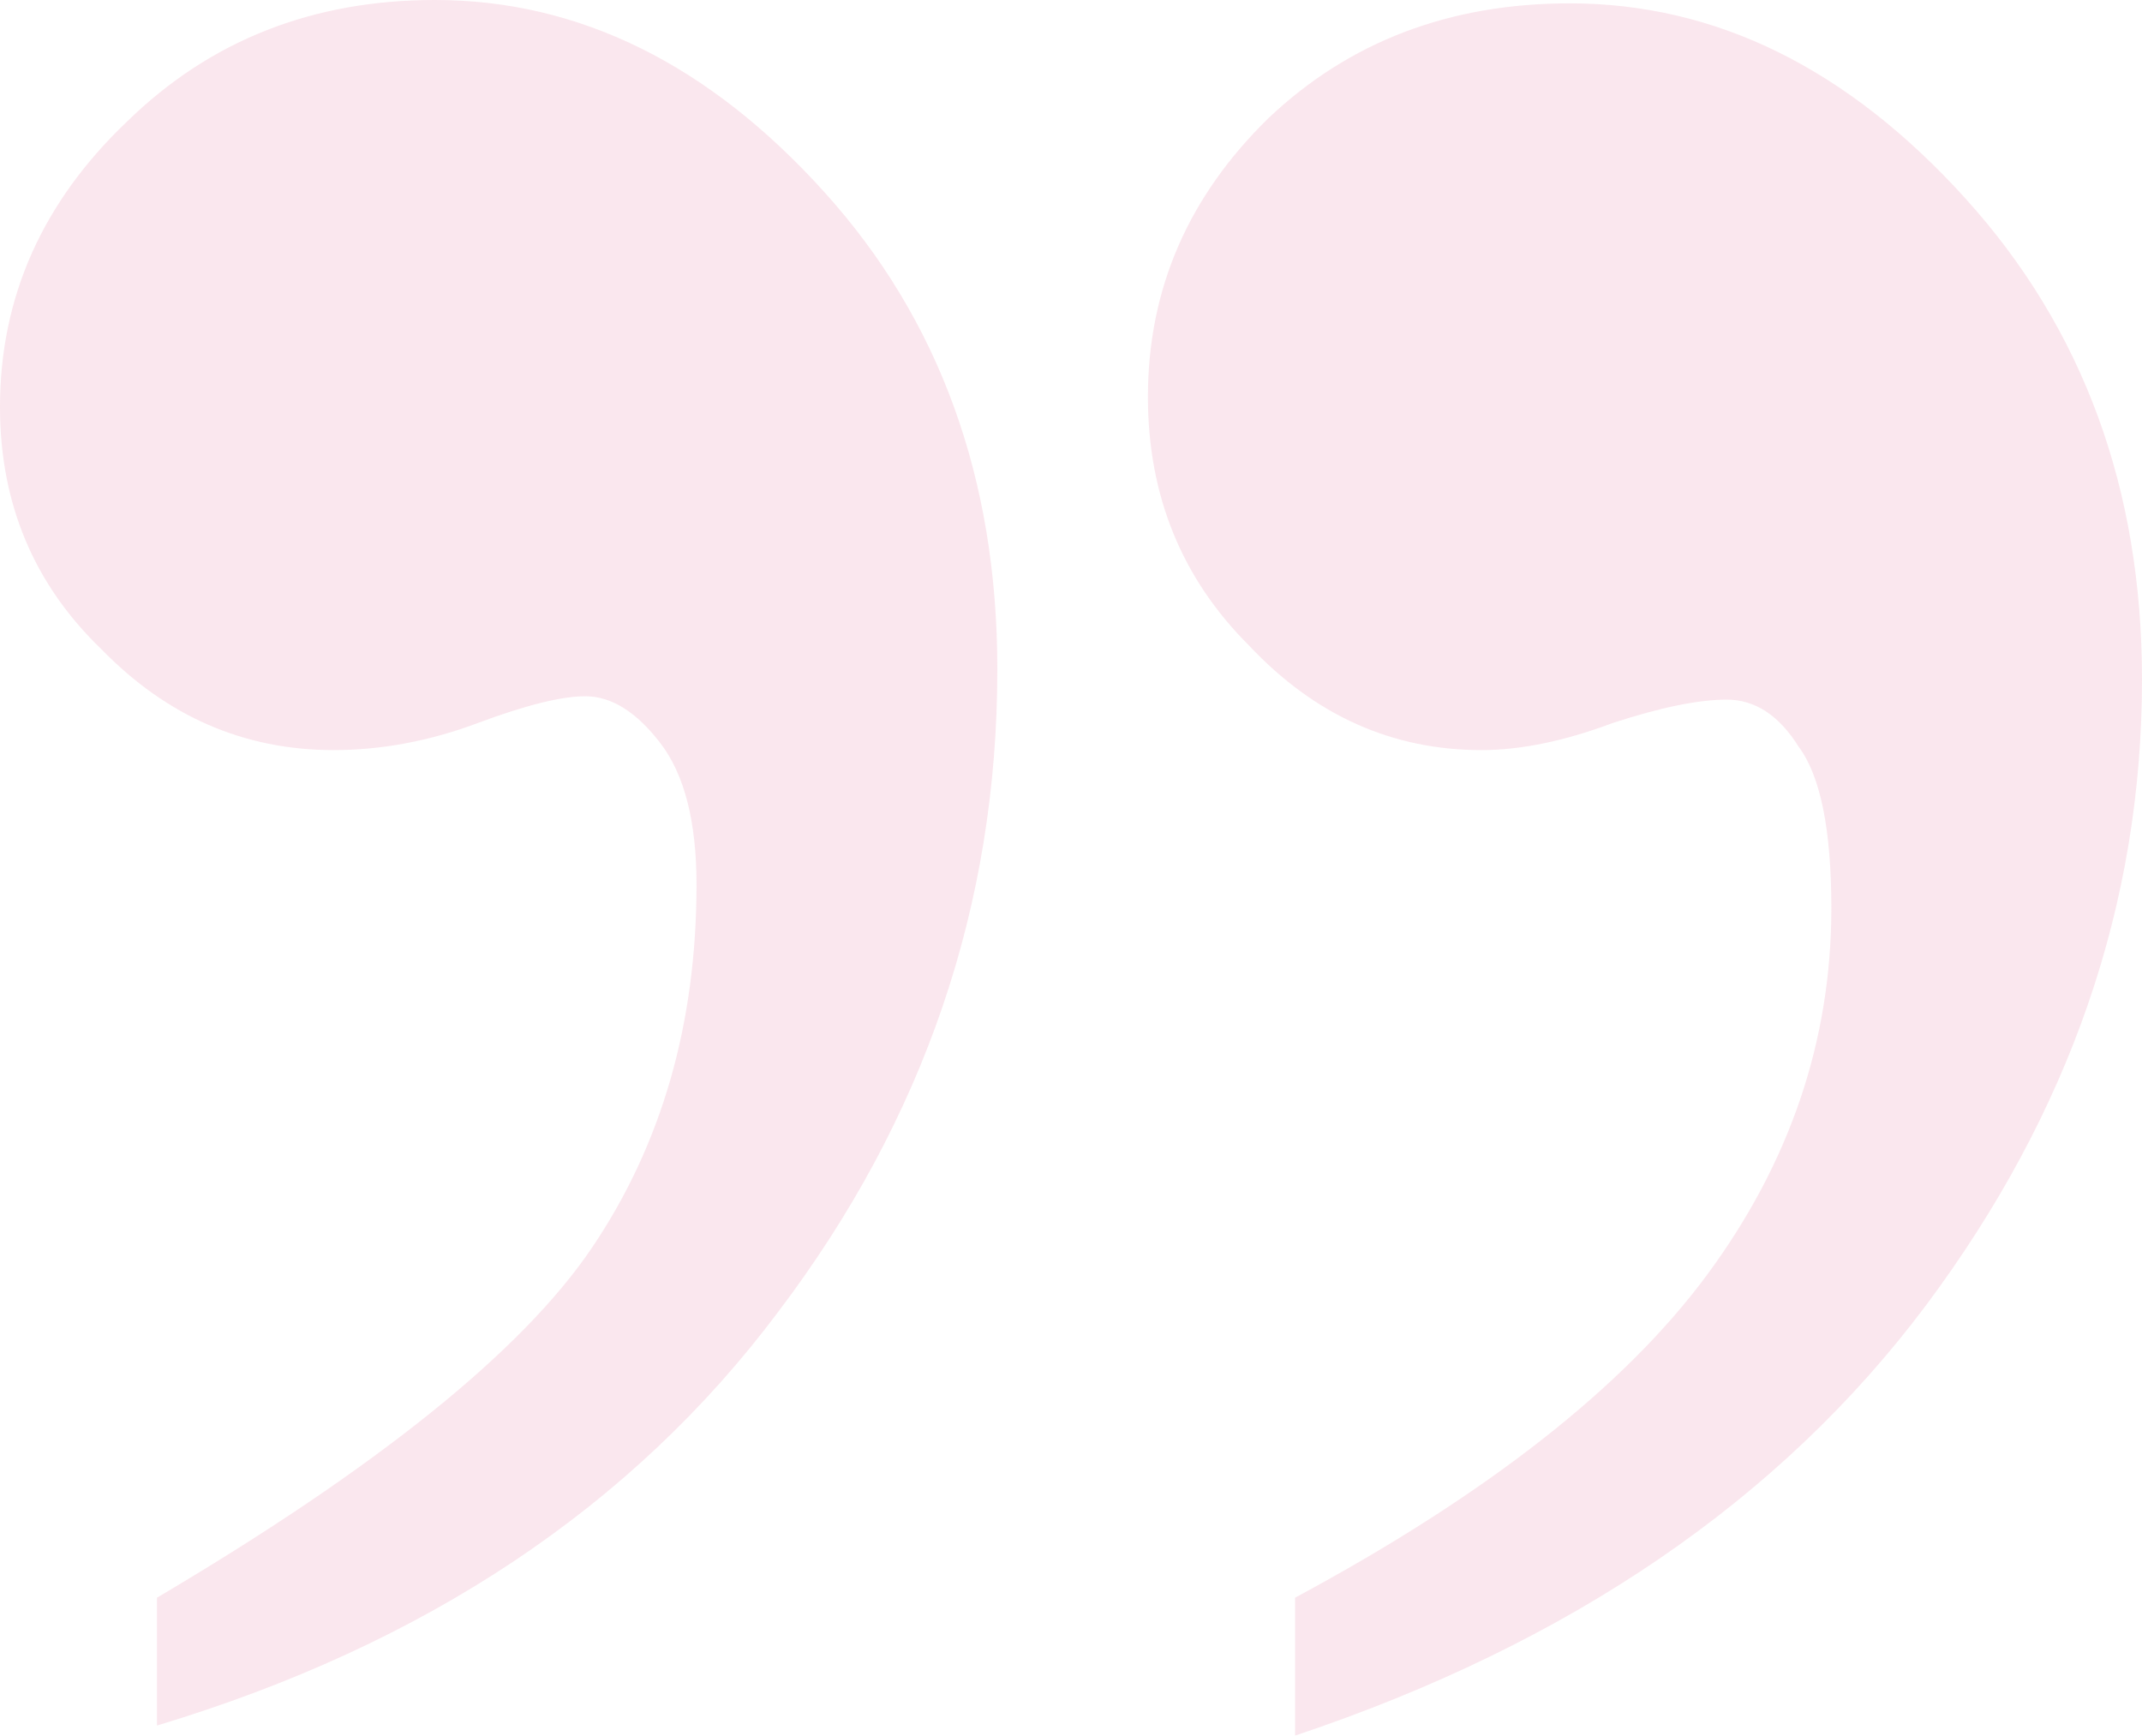 <svg width="137" height="111" viewBox="0 0 137 111" fill="none" xmlns="http://www.w3.org/2000/svg">
<g id="Quotes" opacity="0.12">
<path id="&#226;&#128;&#156;" d="M82.832 111L82.832 102.18C95.102 95.583 103.886 88.7 109.184 81.529C114.482 74.359 117.131 66.543 117.131 58.081C117.131 53.062 116.434 49.62 115.04 47.756C113.785 45.748 112.251 44.744 110.439 44.744C108.626 44.744 106.186 45.246 103.119 46.25C100.051 47.397 97.263 47.971 94.753 47.971C89.036 47.971 84.087 45.748 79.904 41.302C75.582 37 73.42 31.694 73.42 25.384C73.42 18.5 76 12.548 81.159 7.529C86.318 2.653 92.731 0.215 100.4 0.215C109.742 0.215 118.177 4.374 125.706 12.692C133.235 21.01 137 31.264 137 43.453C137 57.795 132.399 71.132 123.197 83.465C113.855 95.942 100.4 105.12 82.832 111ZM10.039 110.355L10.039 102.18C24.121 93.862 33.393 86.405 37.855 79.808C42.317 73.211 44.548 65.467 44.548 56.576C44.548 52.56 43.781 49.548 42.247 47.541C40.713 45.533 39.11 44.529 37.437 44.529C35.903 44.529 33.602 45.103 30.535 46.25C27.468 47.397 24.4 47.971 21.333 47.971C15.616 47.971 10.666 45.82 6.483 41.517C2.161 37.358 8.3695e-06 32.196 7.83039e-06 26.029C7.21606e-06 19.002 2.719 12.907 8.157 7.744C13.455 2.581 20.008 -5.03103e-06 27.816 -5.71363e-06C37.018 -6.51812e-06 45.314 4.087 52.704 12.262C60.094 20.436 63.789 30.618 63.789 42.808C63.789 57.866 59.118 71.562 49.776 83.895C40.434 96.372 27.189 105.192 10.039 110.355Z" fill="#D8316C"/>
</g>
</svg>
